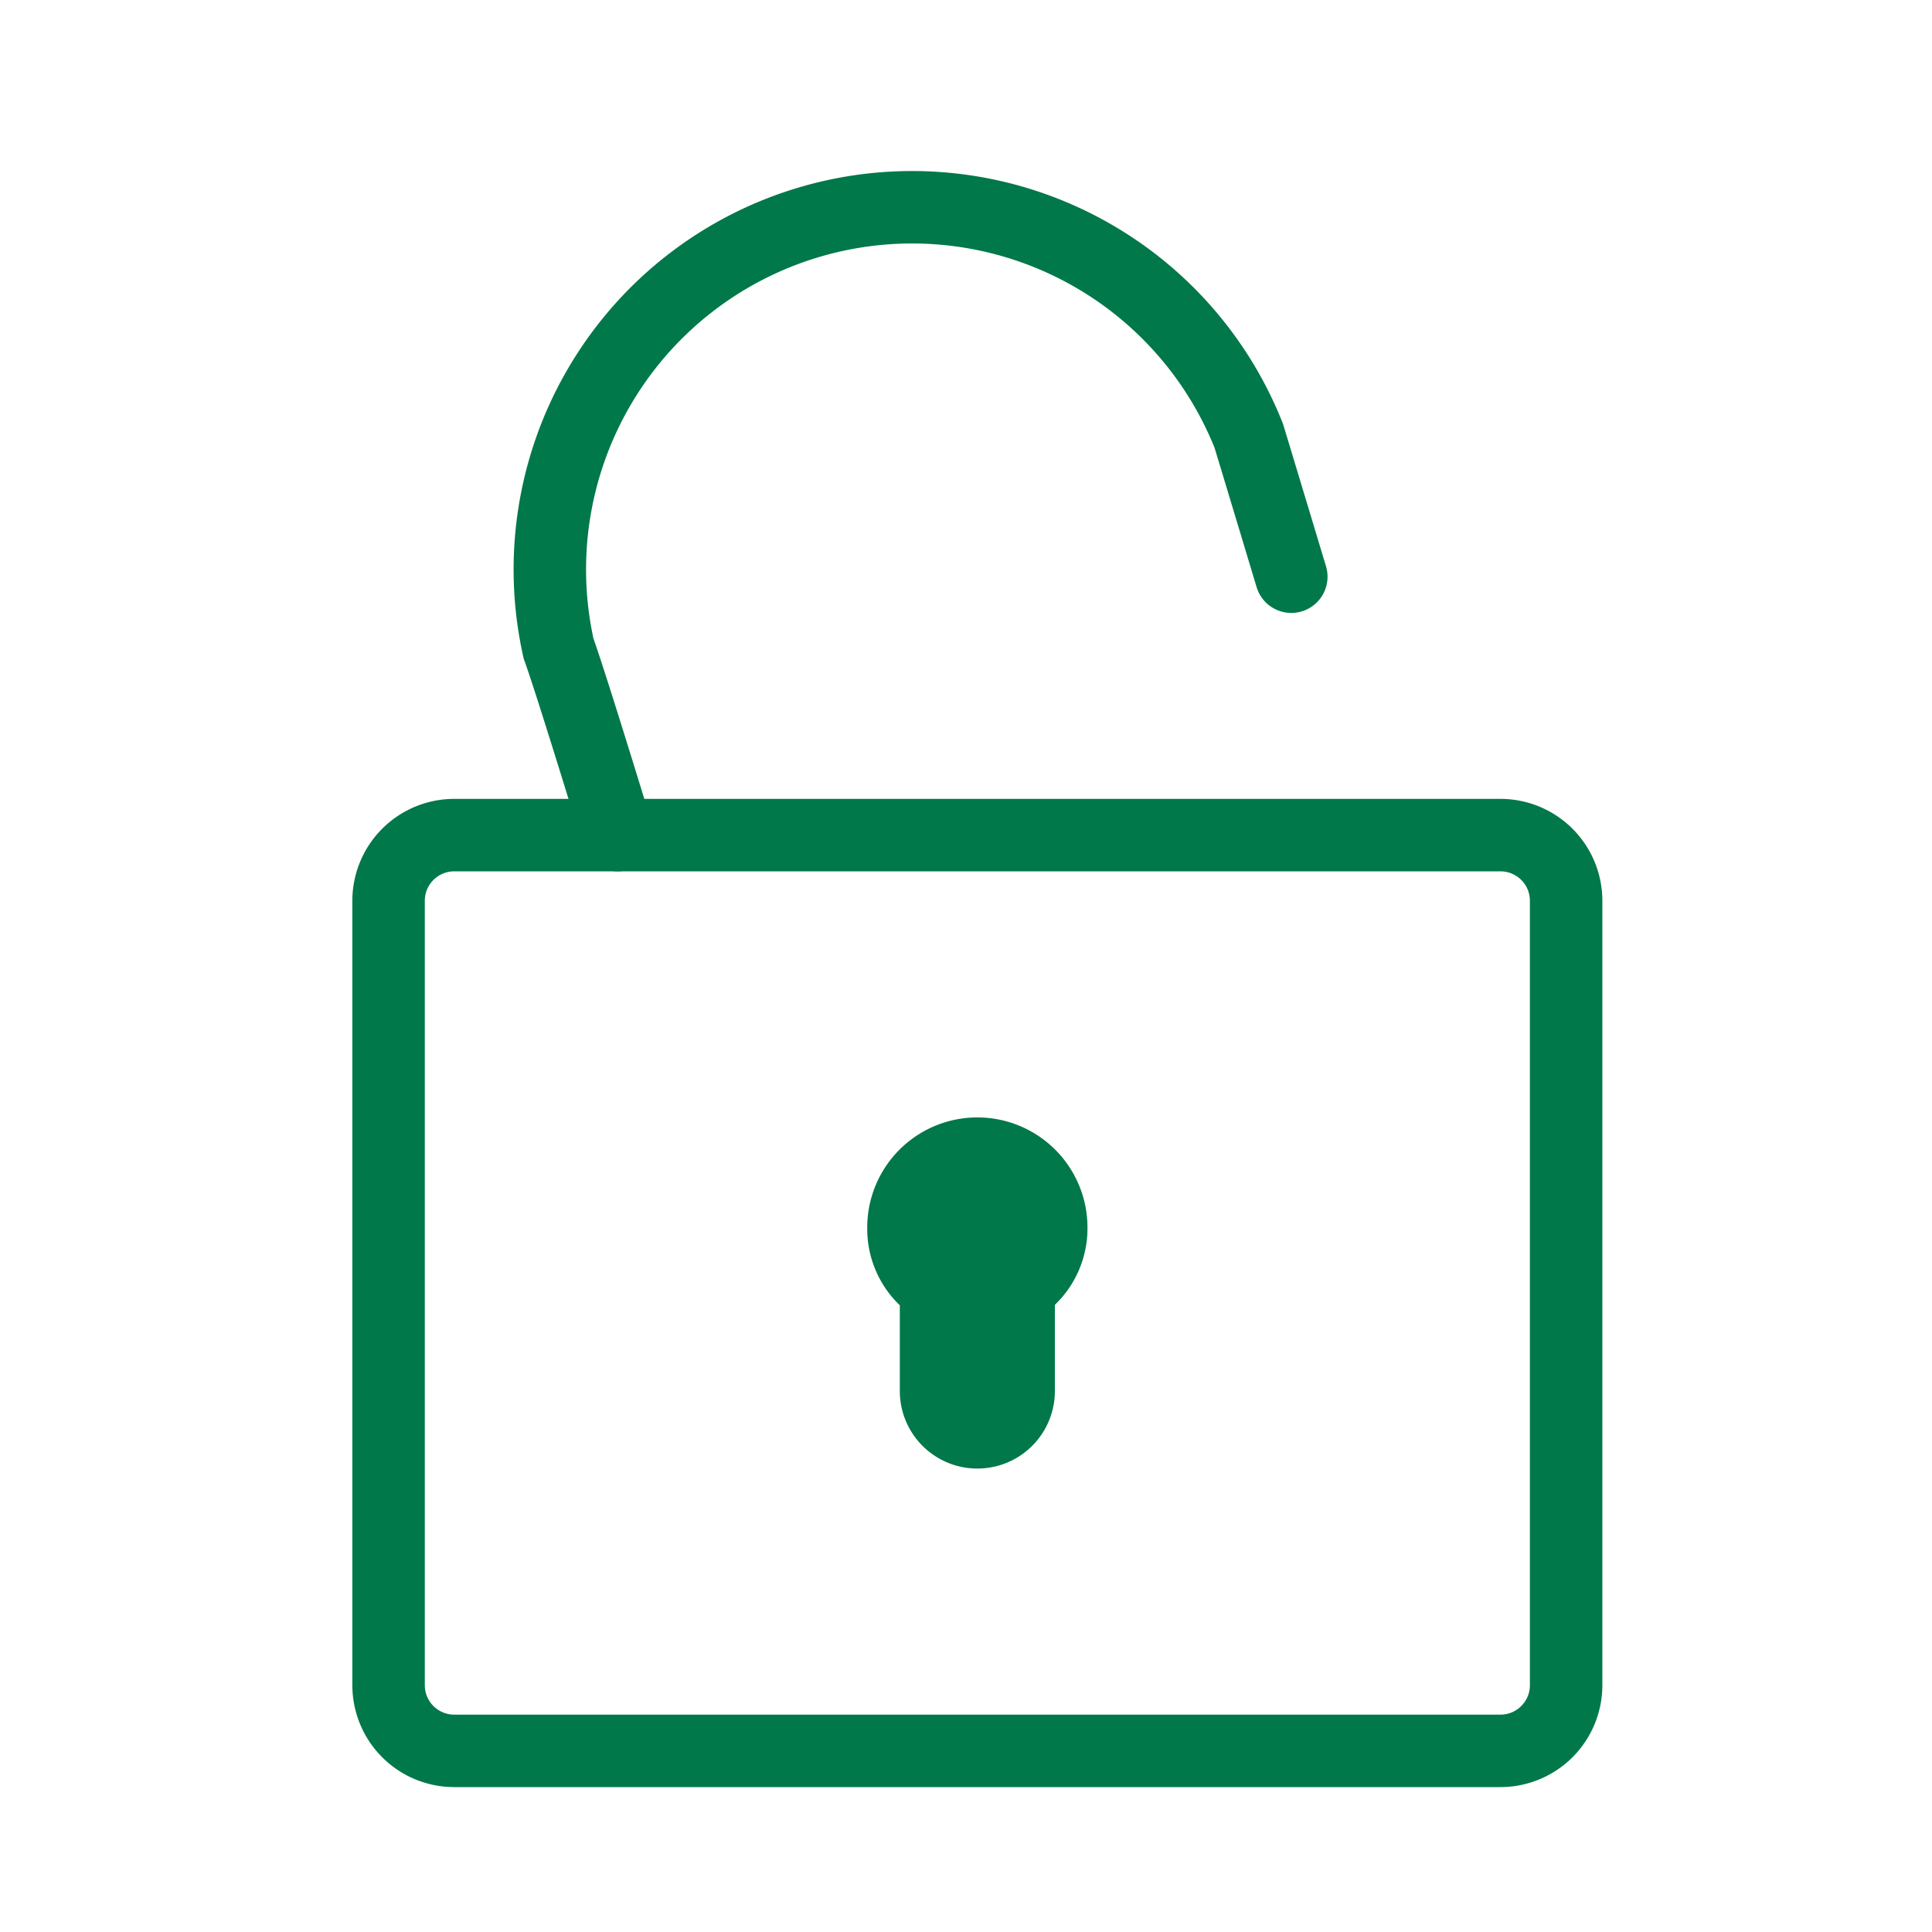 <?xml version="1.0" encoding="UTF-8"?>
<svg xmlns="http://www.w3.org/2000/svg" viewBox="0 0 80 80">
  <defs>
    <style>.cls-1{fill:none;stroke-linecap:round;stroke-width:3px;}.cls-1,.cls-2{stroke:#007849;stroke-miterlimit:10;}.cls-2{fill:#007849;}</style>
  </defs>
  <g id="Dedicated_Server" data-name="Dedicated Server">
    <g id="Rootrechte_Systemzugriff" data-name="Rootrechte Systemzugriff">
      <path class="cls-1" d="M18.8,72.5a2.72,2.72,0,0,1-2.71-2.71V37.29a2.72,2.72,0,0,1,2.71-2.71H62.14a2.72,2.72,0,0,1,2.71,2.71v32.5a2.72,2.72,0,0,1-2.71,2.71Z"></path>
      <path class="cls-1" d="M53.47,23.88S52,19,51.71,18.05a15,15,0,0,0-28.58,8.81c.54,1.49,2.44,7.72,2.44,7.72"></path>
      <path class="cls-2" d="M44.53,50.83a4.06,4.06,0,0,0-8.12,0,3.89,3.89,0,0,0,1.35,3V57.6a2.71,2.71,0,0,0,5.42,0V53.81A3.89,3.89,0,0,0,44.53,50.83Z"></path>
    </g>
  </g>
</svg>
